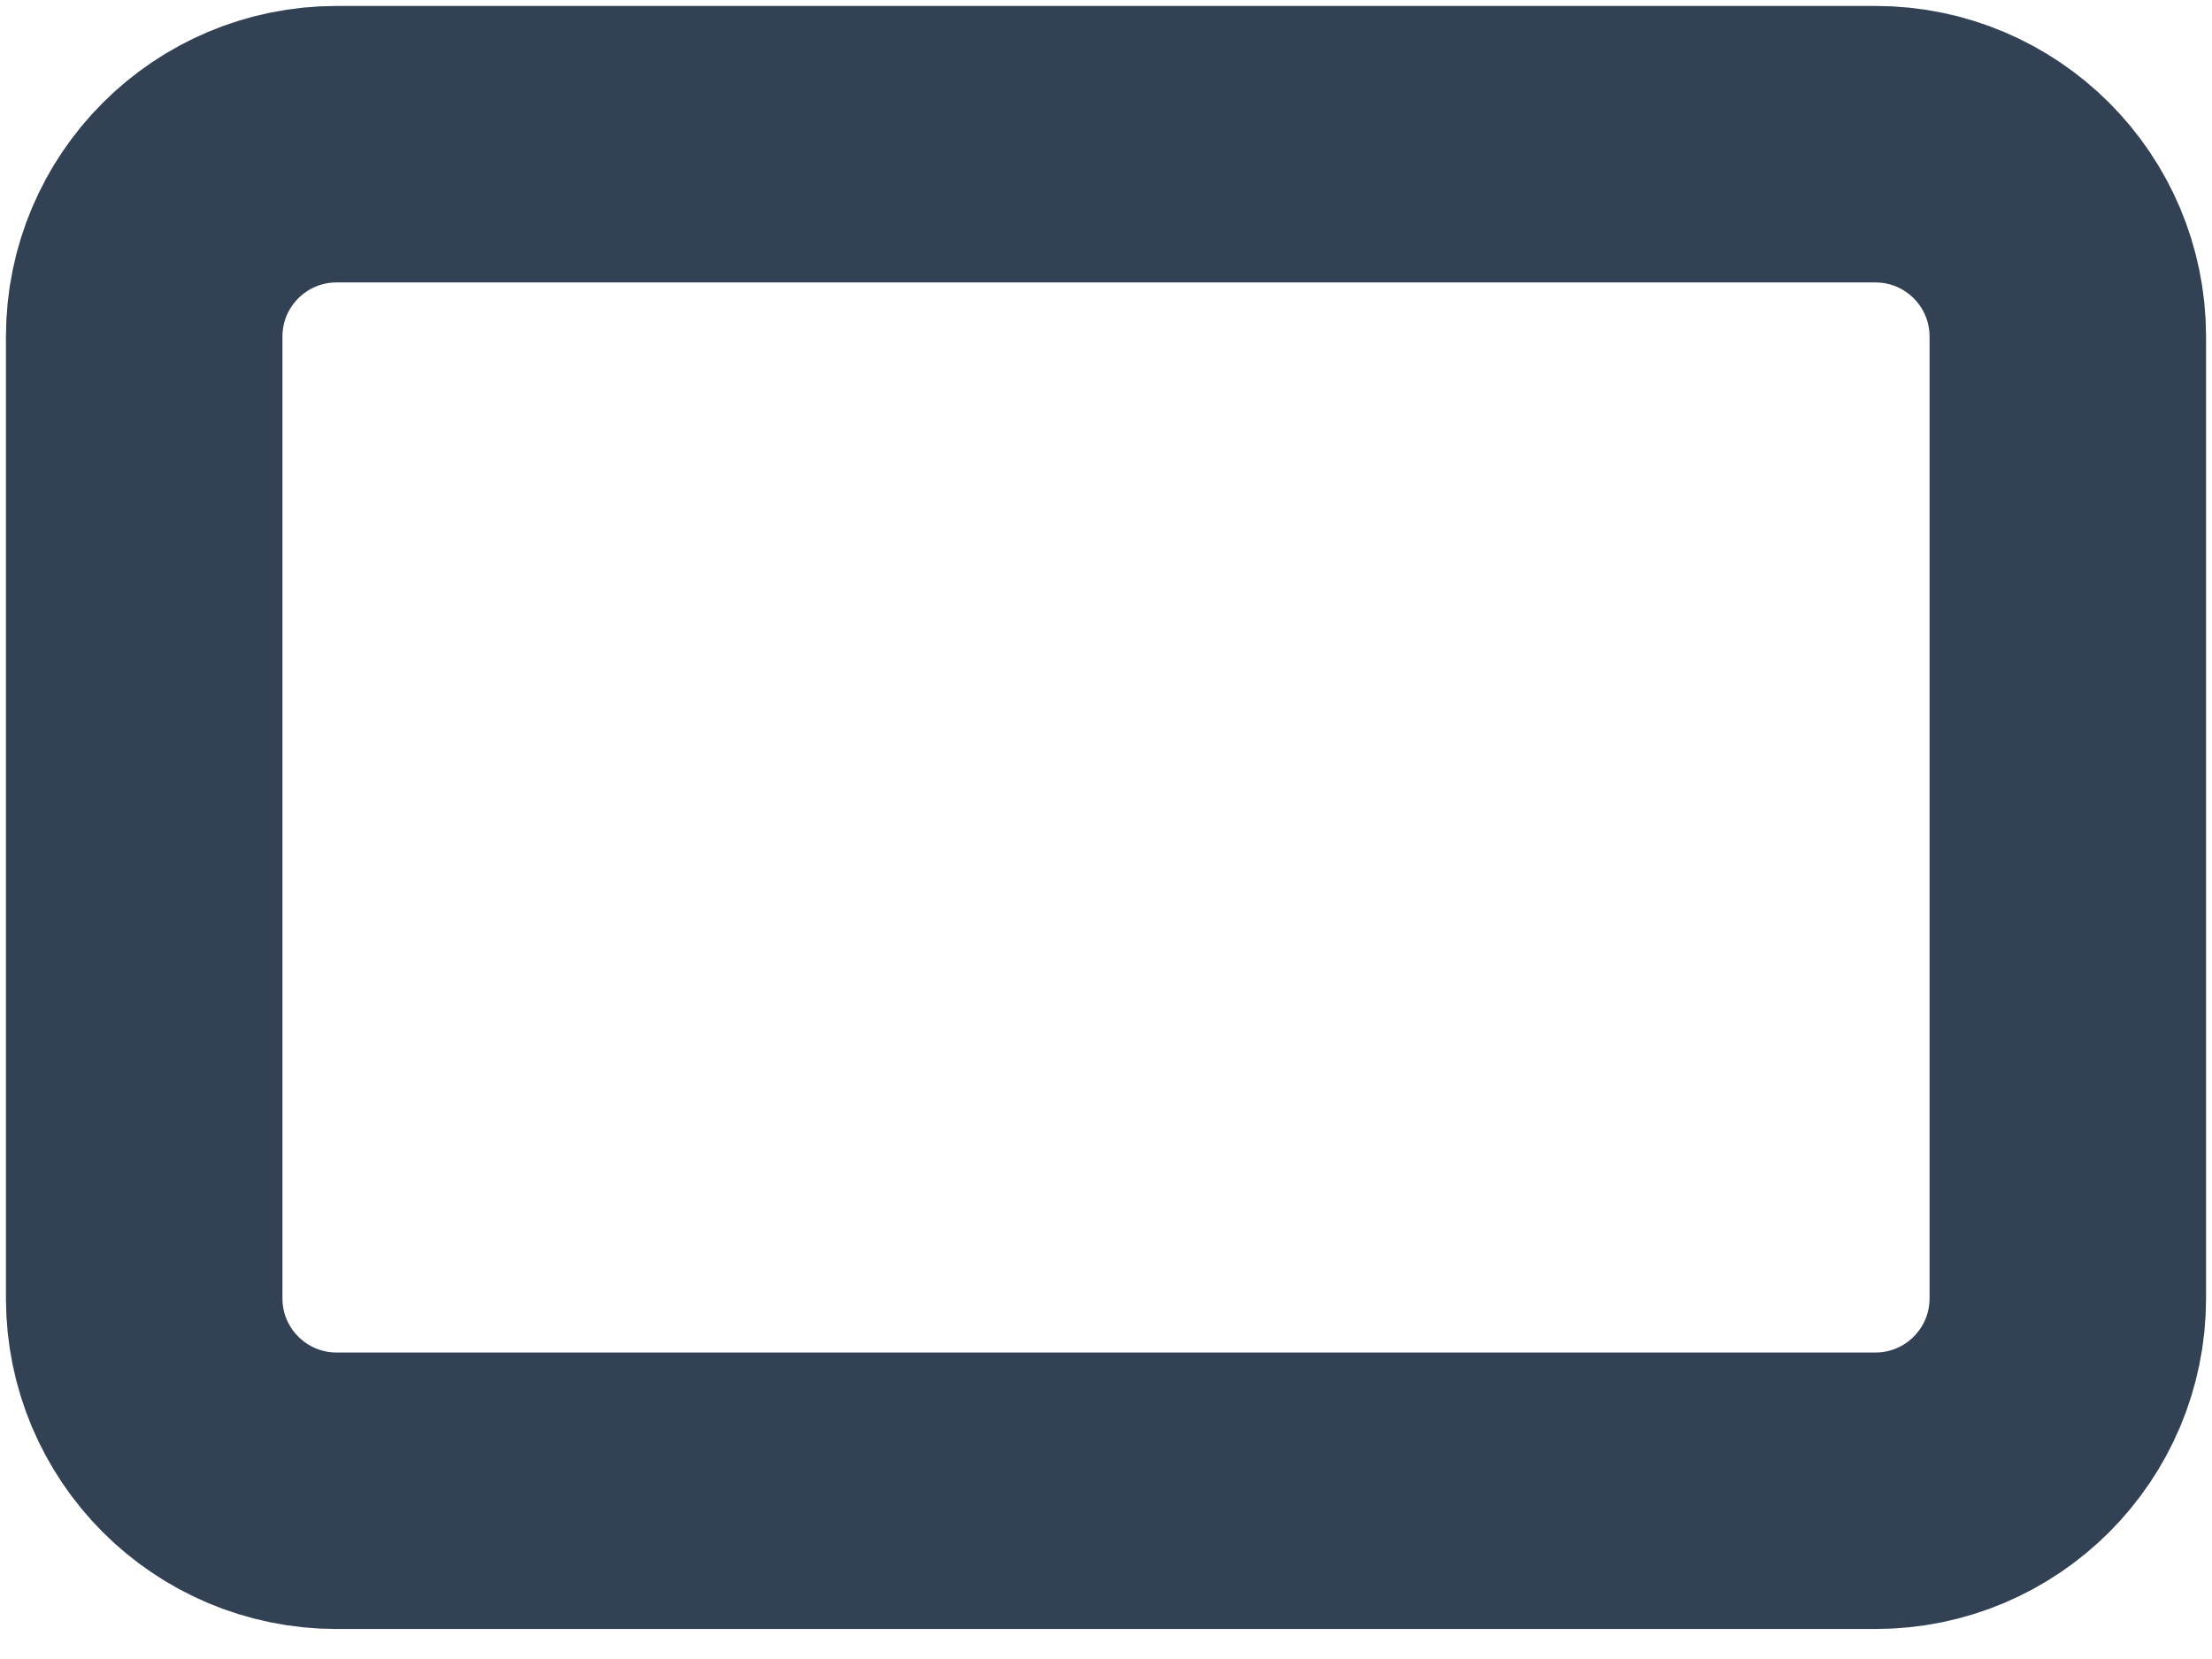 <svg width="16" height="12" viewBox="0 0 16 12" fill="none" xmlns="http://www.w3.org/2000/svg">
<path d="M13.565 1.043H2.435C1.666 1.043 1.043 1.666 1.043 2.435V9.391C1.043 10.16 1.666 10.783 2.435 10.783H13.565C14.334 10.783 14.957 10.16 14.957 9.391V2.435C14.957 1.666 14.334 1.043 13.565 1.043Z" stroke="#334155" stroke-width="2" stroke-linecap="round" stroke-linejoin="round"/>
</svg>
